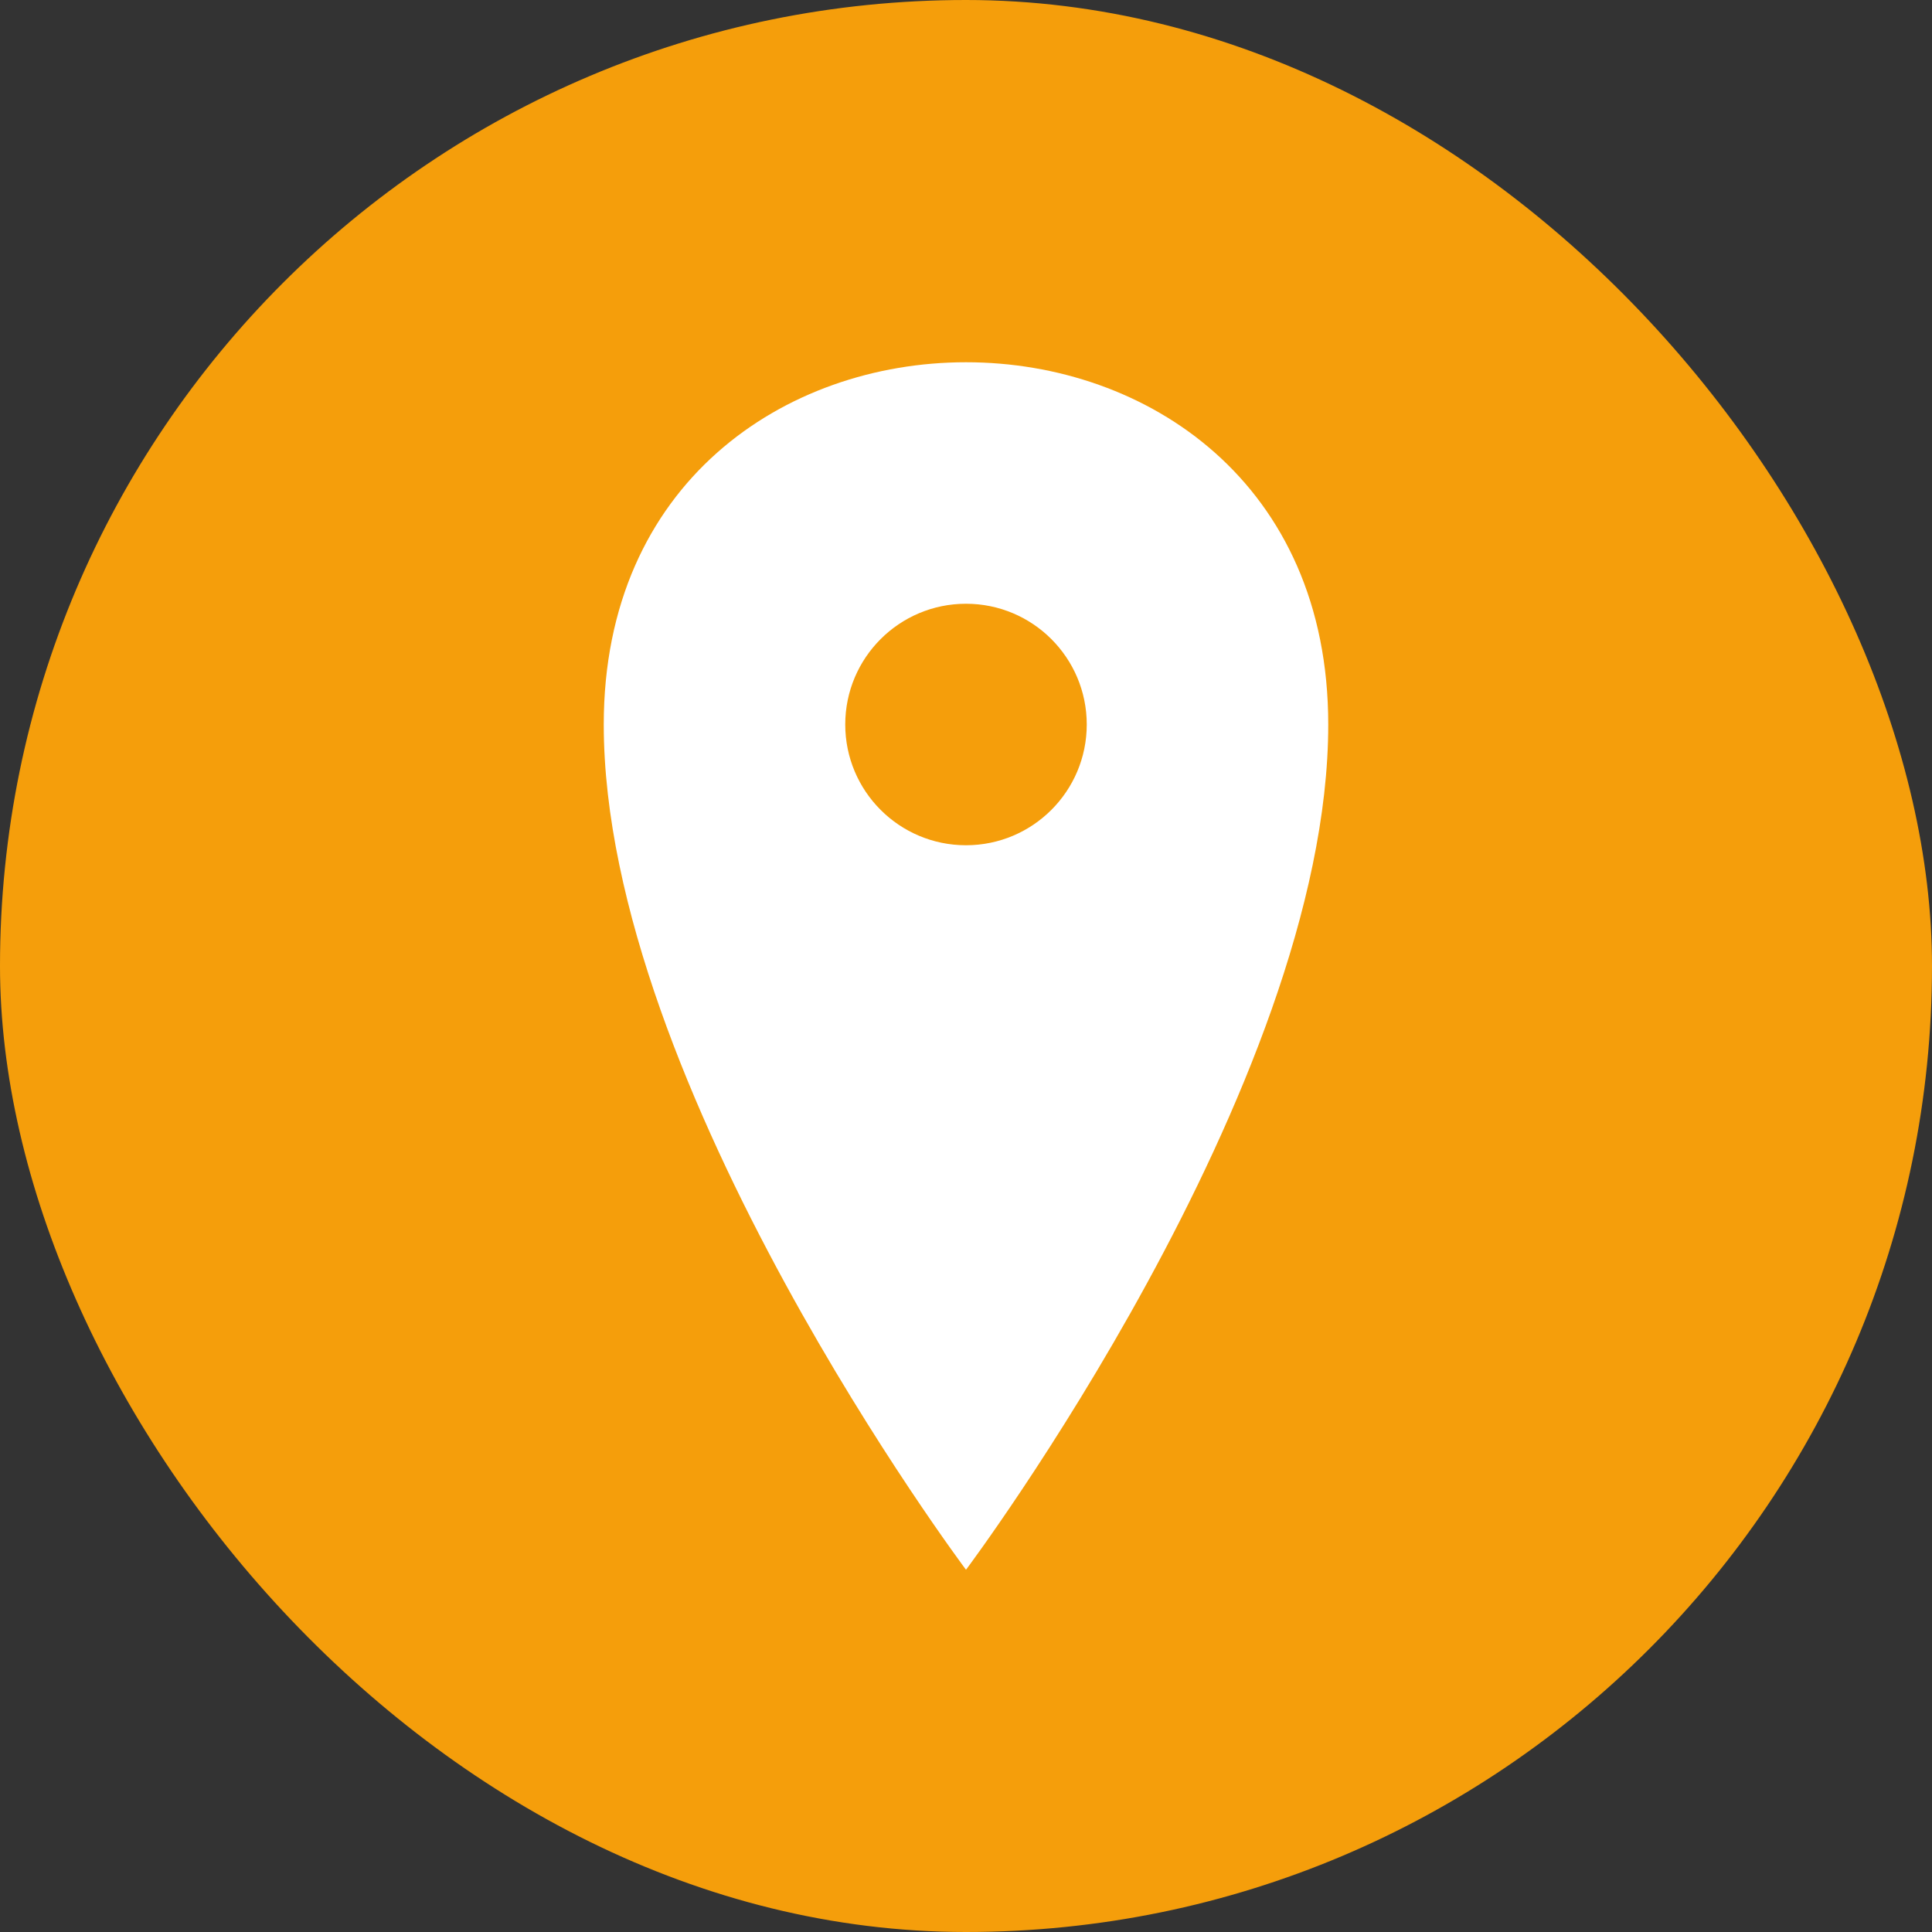 <svg width="32" height="32" viewBox="0 0 32 32" fill="none" xmlns="http://www.w3.org/2000/svg">
  <rect x="0" y="0" width="32" height="32" fill="#333333" stroke="none"/>
  <rect width="32" height="32" rx="16" fill="#F59E0B"/>
  <path d="M16 6C13 6 10 8 10 12C10 18 16 26 16 26S22 18 22 12C22 8 19 6 16 6Z" fill="white"/>
  <circle cx="16" cy="12" r="2" fill="#F59E0B"/>
</svg>